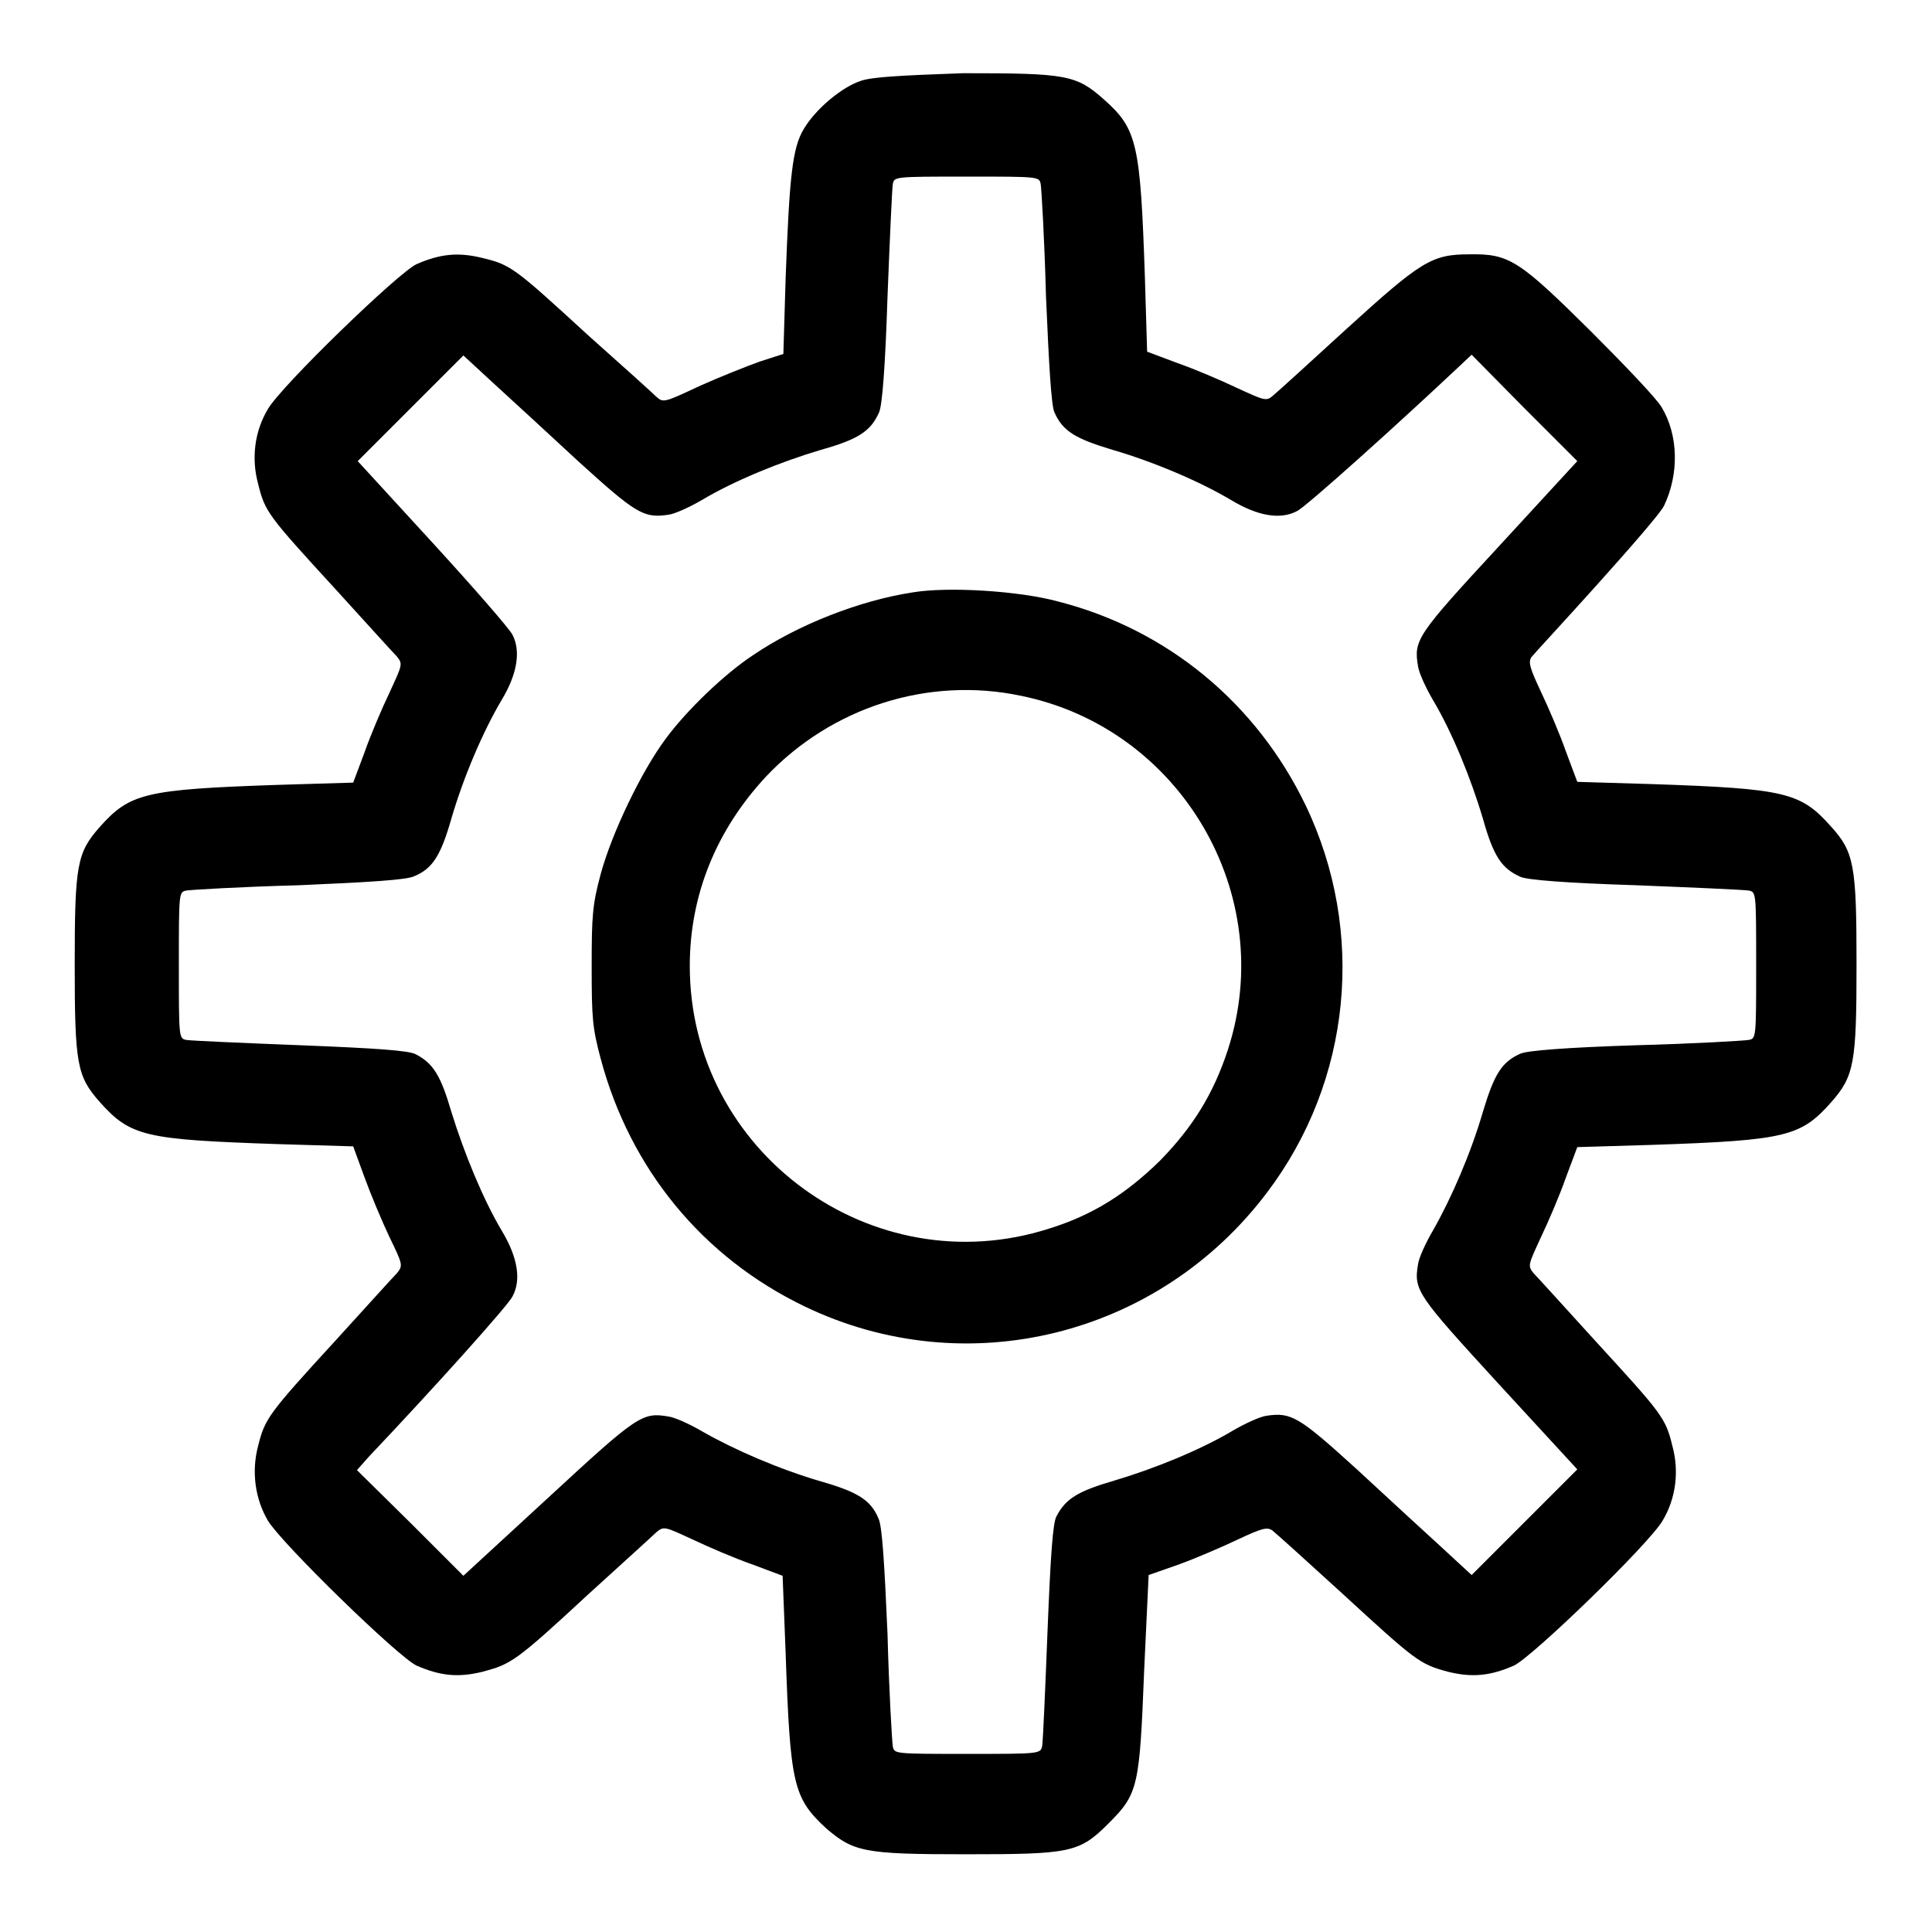 <?xml version="1.0" encoding="utf-8"?>
<!-- Svg Vector Icons : http://www.onlinewebfonts.com/icon -->
<!DOCTYPE svg PUBLIC "-//W3C//DTD SVG 1.1//EN" "http://www.w3.org/Graphics/SVG/1.1/DTD/svg11.dtd">
<svg version="1.1" xmlns="http://www.w3.org/2000/svg" xmlns:xlink="http://www.w3.org/1999/xlink" x="0px" y="0px" viewBox="0 0 256 256" enable-background="new 0 0 256 256" xml:space="preserve">
<g><g><g><path fill="#000000" d="M114.1,10.7c-2.5,0.8-6,3.7-7.6,6.4c-1.5,2.5-1.9,6.2-2.4,19.8l-0.3,10l-3.1,1c-1.7,0.6-5.2,2-7.9,3.2c-4.7,2.2-4.9,2.3-5.8,1.5c-0.5-0.5-4.6-4.2-9.1-8.2c-9.7-8.9-10.2-9.3-13.9-10.2c-3.2-0.8-5.6-0.6-8.8,0.8c-2.4,1.1-17.9,16.1-19.7,19.2c-1.8,3-2.2,6.6-1.3,9.9c0.9,3.7,1.3,4.2,10.1,13.8c4.1,4.5,7.8,8.6,8.3,9.1c0.8,1,0.7,1.1-1,4.8c-1,2.1-2.5,5.6-3.3,7.9l-1.5,4l-10,0.3c-17.6,0.6-19.6,1.1-23.6,5.6c-3,3.4-3.3,5-3.3,18.2s0.3,14.8,3.3,18.2c4.1,4.6,6,5,23.6,5.6l10,0.3l1.5,4.1c0.8,2.2,2.3,5.8,3.3,7.9c1.8,3.7,1.8,3.8,1,4.8c-0.5,0.5-4.2,4.6-8.3,9.1c-8.8,9.6-9.2,10.2-10.1,13.8c-0.9,3.4-0.4,7,1.3,9.9c1.9,3.1,17.3,18.1,19.7,19.2c3.2,1.4,5.6,1.6,8.8,0.8c3.7-1,4.3-1.3,13.9-10.2c4.5-4.1,8.6-7.8,9.1-8.3c1-0.8,1.1-0.7,4.8,1c2.1,1,5.6,2.5,7.9,3.3l4,1.5l0.4,10.2c0.6,17.4,1,19.2,5.3,23.2c3.7,3.2,5.1,3.5,18.5,3.5c14,0,15.1-0.2,19-4.1c3.9-3.9,4.1-4.8,4.7-20.1l0.6-12.8l4-1.4c2.2-0.8,5.7-2.3,7.8-3.3c3.2-1.5,3.9-1.7,4.6-1.2c0.4,0.3,4.5,4,9.1,8.2c9.9,9.1,10.4,9.5,14.1,10.5c3.2,0.8,5.6,0.6,8.8-0.8c2.4-1.1,17.9-16.1,19.7-19.2c1.8-3,2.2-6.6,1.3-9.9c-0.9-3.7-1.3-4.2-10.1-13.8c-4.1-4.5-7.8-8.6-8.3-9.1c-0.8-1-0.7-1.1,1-4.8c1-2.1,2.5-5.6,3.3-7.9l1.5-4l10-0.3c17.6-0.6,19.6-1.1,23.6-5.6c3.1-3.5,3.4-5.2,3.4-18.3c0-13.1-0.3-14.9-3.4-18.3c-4-4.5-6-5-23.6-5.6l-10-0.3l-1.5-4c-0.8-2.3-2.3-5.8-3.3-7.9c-1.5-3.2-1.7-3.9-1.3-4.6c0.3-0.4,4.3-4.7,8.7-9.6c4.4-4.9,8.5-9.6,8.9-10.5c2-4.2,1.9-9.3-0.3-13c-0.6-1.1-4.9-5.6-9.4-10.1c-9.5-9.4-10.8-10.3-16.1-10.2c-5,0-6.4,0.9-16.3,9.9c-4.8,4.4-9.2,8.4-9.7,8.8c-0.9,0.8-1.1,0.7-4.8-1c-2.1-1-5.6-2.5-7.9-3.3l-4-1.5l-0.3-10c-0.6-17.5-1-19.5-5.4-23.4c-3.7-3.3-5-3.5-18.7-3.5C119.2,10,115.6,10.2,114.1,10.7z M137.9,24.4c0.1,0.6,0.5,7.3,0.7,14.9c0.4,9.3,0.7,14.3,1.1,15.3c1.1,2.5,2.7,3.5,7.7,5c5.5,1.6,11.6,4.2,15.8,6.7c3.5,2.1,6.5,2.6,8.7,1.4c1.2-0.6,13-11.2,21.4-19.1l1.7-1.6l7,7.1l7,7l-10.4,11.3c-10.9,11.8-11.3,12.4-10.7,15.9c0.1,0.8,1,2.8,2,4.5c2.5,4.2,5,10.3,6.6,15.7c1.4,5,2.5,6.6,5,7.7c1,0.4,5.9,0.8,15.3,1.1c7.6,0.3,14.3,0.6,14.9,0.7c1,0.2,1,0.2,1,9.9s0,9.7-1,9.9c-0.6,0.1-7.3,0.5-14.9,0.7c-9.3,0.3-14.3,0.7-15.3,1.1c-2.5,1.1-3.5,2.7-5,7.7c-1.6,5.5-4.2,11.5-6.6,15.7c-1,1.7-1.9,3.7-2,4.5c-0.6,3.5-0.1,4.1,10.7,15.9l10.4,11.3l-7,7l-7,7l-3.9-3.6c-2.2-2-7.3-6.7-11.3-10.4c-7.7-7-8.7-7.6-12-7.1c-0.8,0.1-2.8,1-4.5,2c-4.2,2.5-10.3,5-15.7,6.6c-4.8,1.4-6.4,2.4-7.6,4.7c-0.5,0.8-0.8,5.3-1.2,15.3c-0.3,7.7-0.6,14.5-0.7,15.1c-0.2,1.1-0.2,1.1-9.9,1.1c-9.7,0-9.7,0-9.9-1c-0.1-0.6-0.5-7.3-0.7-14.9c-0.4-9.2-0.7-14.3-1.2-15.3c-1-2.4-2.7-3.5-7.6-4.9c-5.5-1.6-11.5-4.2-15.7-6.6c-1.7-1-3.7-1.9-4.5-2c-3.5-0.6-4.1-0.2-15.9,10.7l-11.3,10.4l-7-7l-7.1-7l1.5-1.7c9-9.5,18.5-20.1,19.1-21.3c1.2-2.2,0.7-5.2-1.4-8.7c-2.5-4.2-5-10.3-6.7-15.8c-1.4-4.8-2.4-6.4-4.7-7.6c-0.9-0.5-5.2-0.8-15.3-1.2c-7.7-0.3-14.5-0.6-15.1-0.7c-1-0.2-1-0.2-1-9.9s0-9.7,1-9.9c0.6-0.1,7.3-0.5,14.9-0.7c9.2-0.4,14.3-0.7,15.3-1.2c2.4-1,3.5-2.7,4.9-7.6c1.6-5.5,4.2-11.6,6.7-15.8c2.1-3.5,2.5-6.5,1.4-8.6c-0.4-0.8-5.2-6.3-10.6-12.2l-9.9-10.8l7-7l7-7l3.9,3.6c2.2,2,7.3,6.7,11.3,10.4c7.7,7,8.7,7.6,12,7.1c0.8-0.1,2.8-1,4.5-2c4.2-2.5,10.3-5,15.7-6.6c5-1.4,6.6-2.5,7.7-5c0.4-1,0.8-5.9,1.1-15.3c0.3-7.6,0.6-14.3,0.7-14.9c0.2-1,0.2-1,9.9-1C137.7,23.4,137.7,23.4,137.9,24.4z"/><path fill="#000000" d="M120.9,78.5c-7.1,1.1-15.2,4.3-21.1,8.3C96,89.3,91,94.1,88.2,97.9c-3.2,4.3-7.1,12.4-8.6,17.9c-1.1,4.1-1.2,5.5-1.2,12.3c0,6.8,0.1,8.1,1.2,12.2c3.9,14.6,13.5,26.3,27,32.8c21.4,10.3,46.9,4,61.3-15.1c11.2-14.8,13.1-34.6,5.1-51.3c-6.5-13.5-18.3-23.3-32.8-27C135.1,78.3,125.6,77.7,120.9,78.5z M135.3,92.2c21.1,4.3,34.1,26.3,27.4,46.9c-1.9,5.8-4.6,10.2-9,14.7c-4.5,4.4-8.9,7.2-14.7,9c-23.4,7.5-47.6-10.1-47.6-34.8c0-9.4,3.5-18,10.1-25.1C110.2,93.7,123,89.6,135.3,92.2z"/></g></g></g>
</svg>